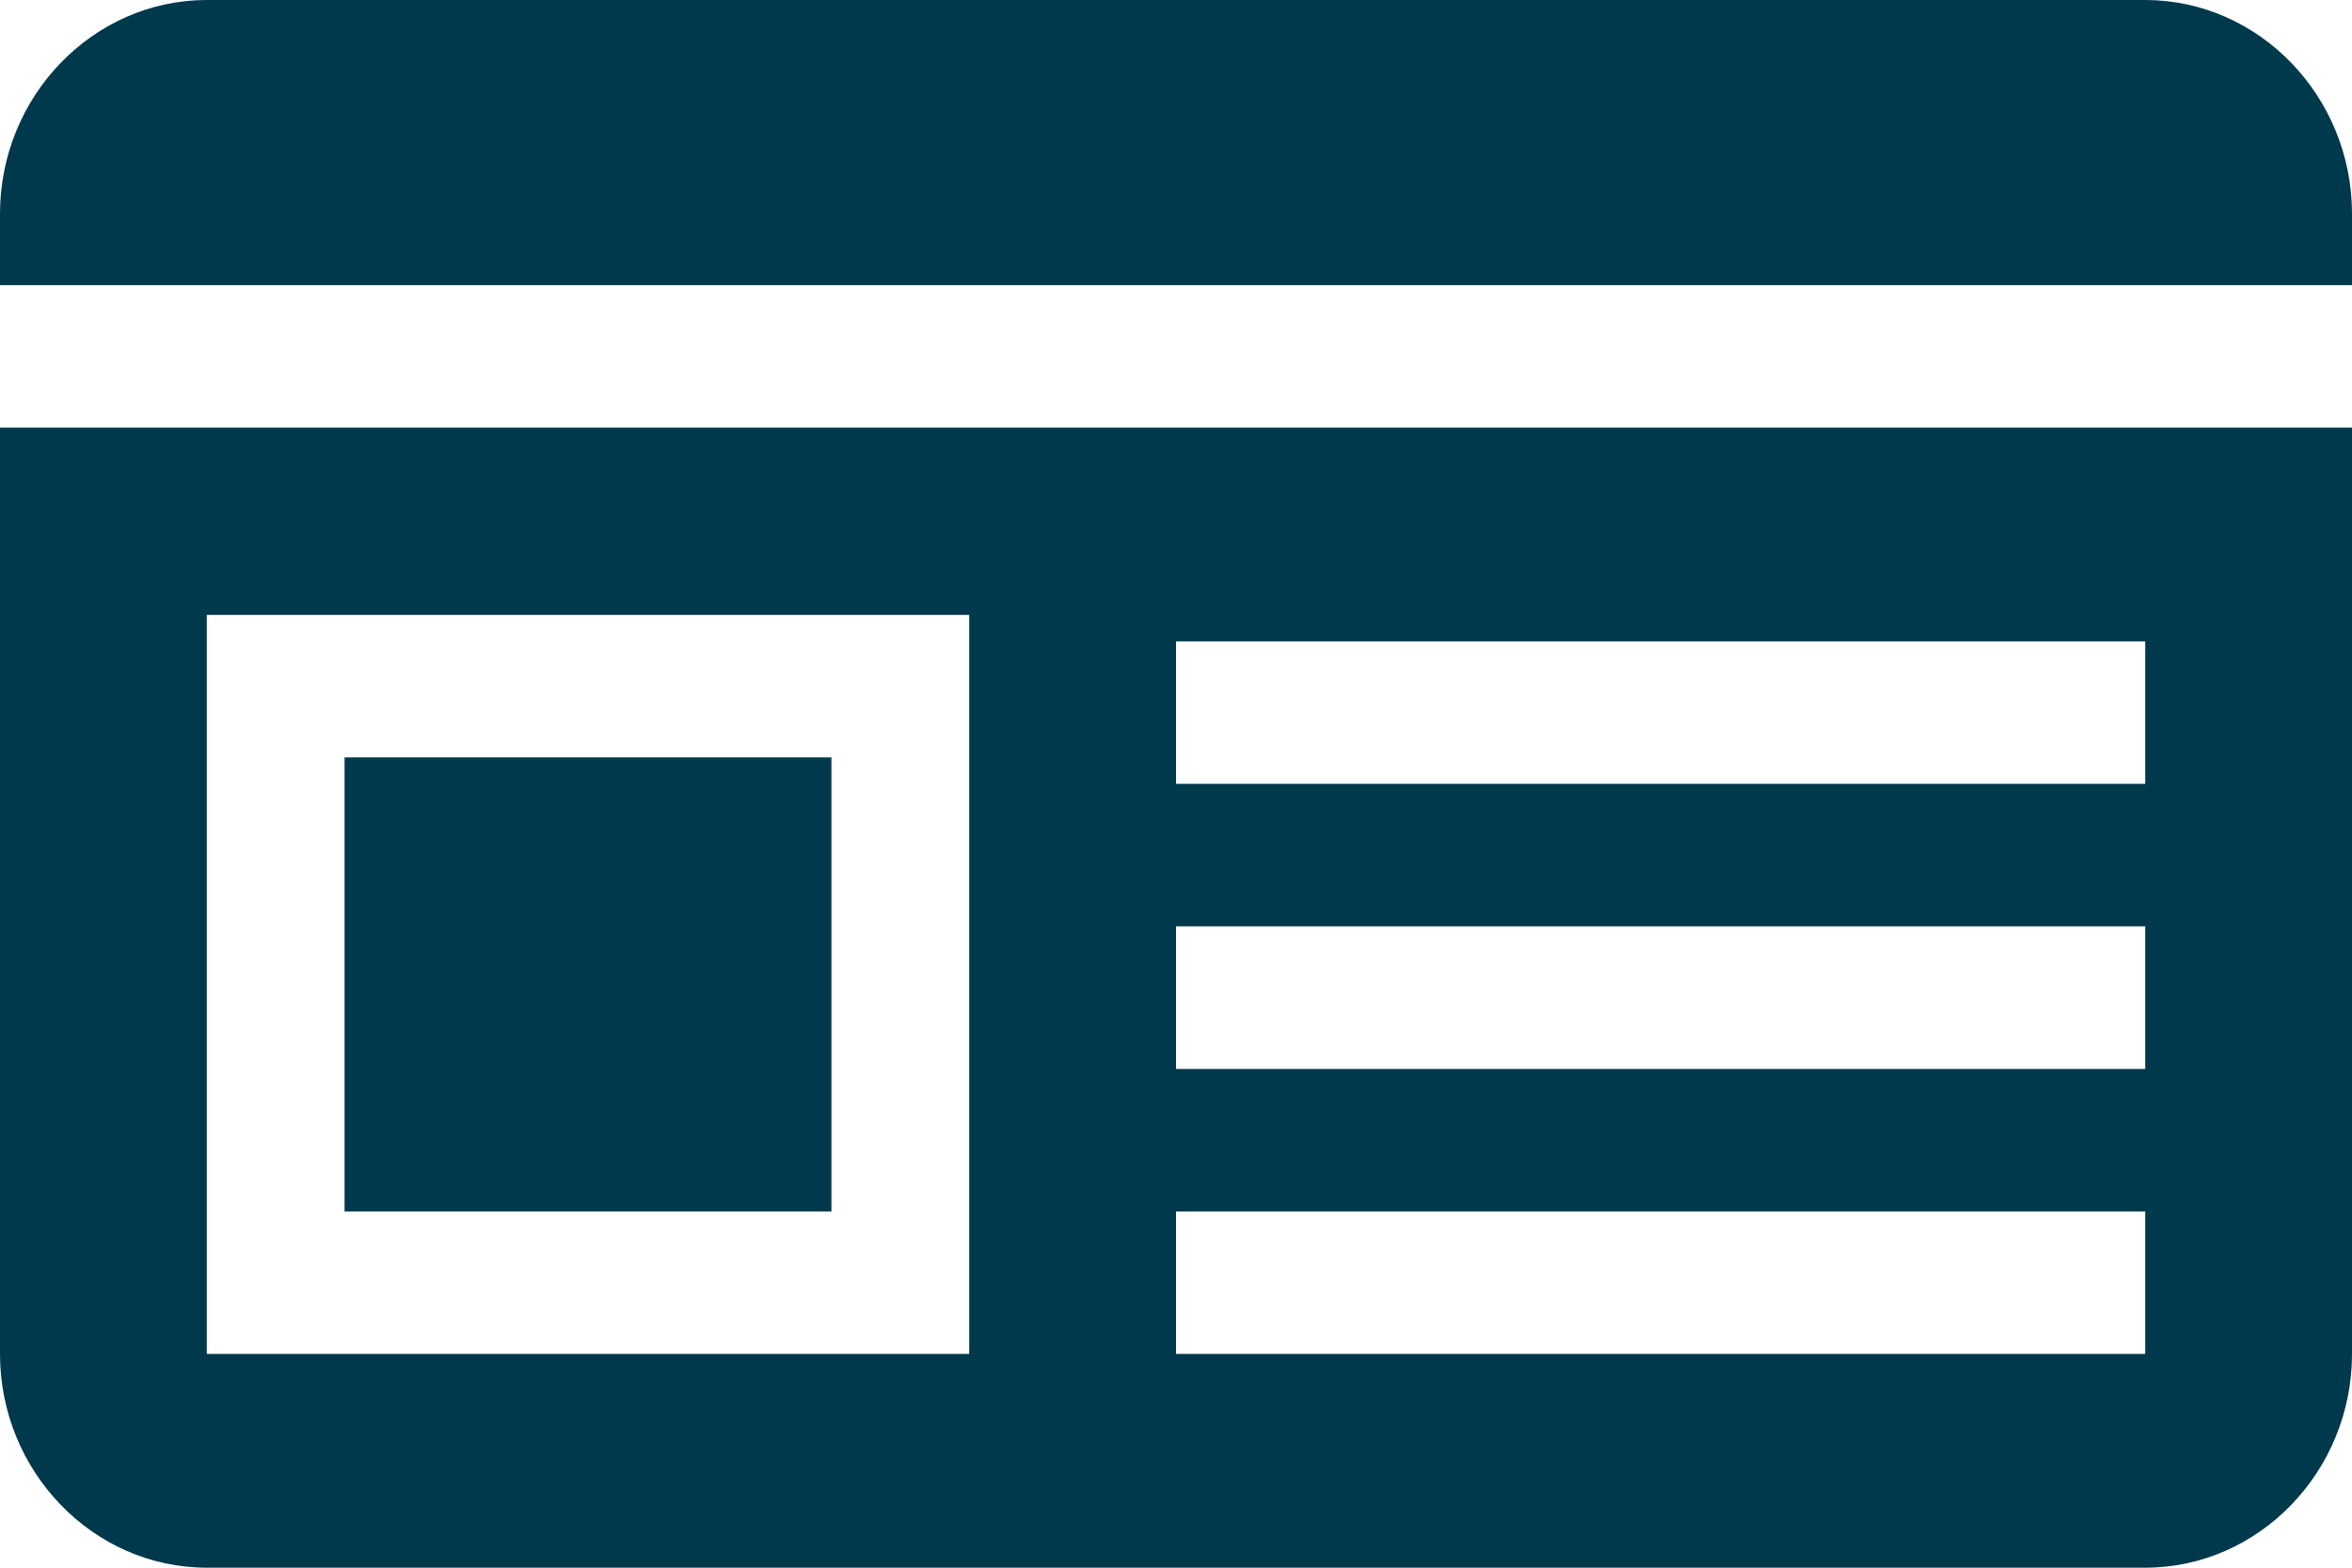 <svg width="12" height="8" viewBox="0 0 12 8" fill="none" xmlns="http://www.w3.org/2000/svg">
<path d="M0 6.909C0 7.509 0.475 8 1.055 8H10.945C11.525 8 12 7.509 12 6.909V2.182H0V6.909ZM6 3.273H10.945V4H6V3.273ZM6 4.727H10.945V5.455H6V4.727ZM6 6.182H10.945V6.909H6V6.182ZM1.055 3.138H4.945V6.909H1.055V3.138Z" fill="#00384C"/>
<path d="M12 1.091C12 0.491 11.525 0 10.945 0H1.055C0.475 0 0 0.491 0 1.091V1.455H12V1.091Z" fill="#00384C"/>
<path d="M1.758 3.865H4.242V6.182H1.758V3.865Z" fill="#00384C"/>
</svg>
